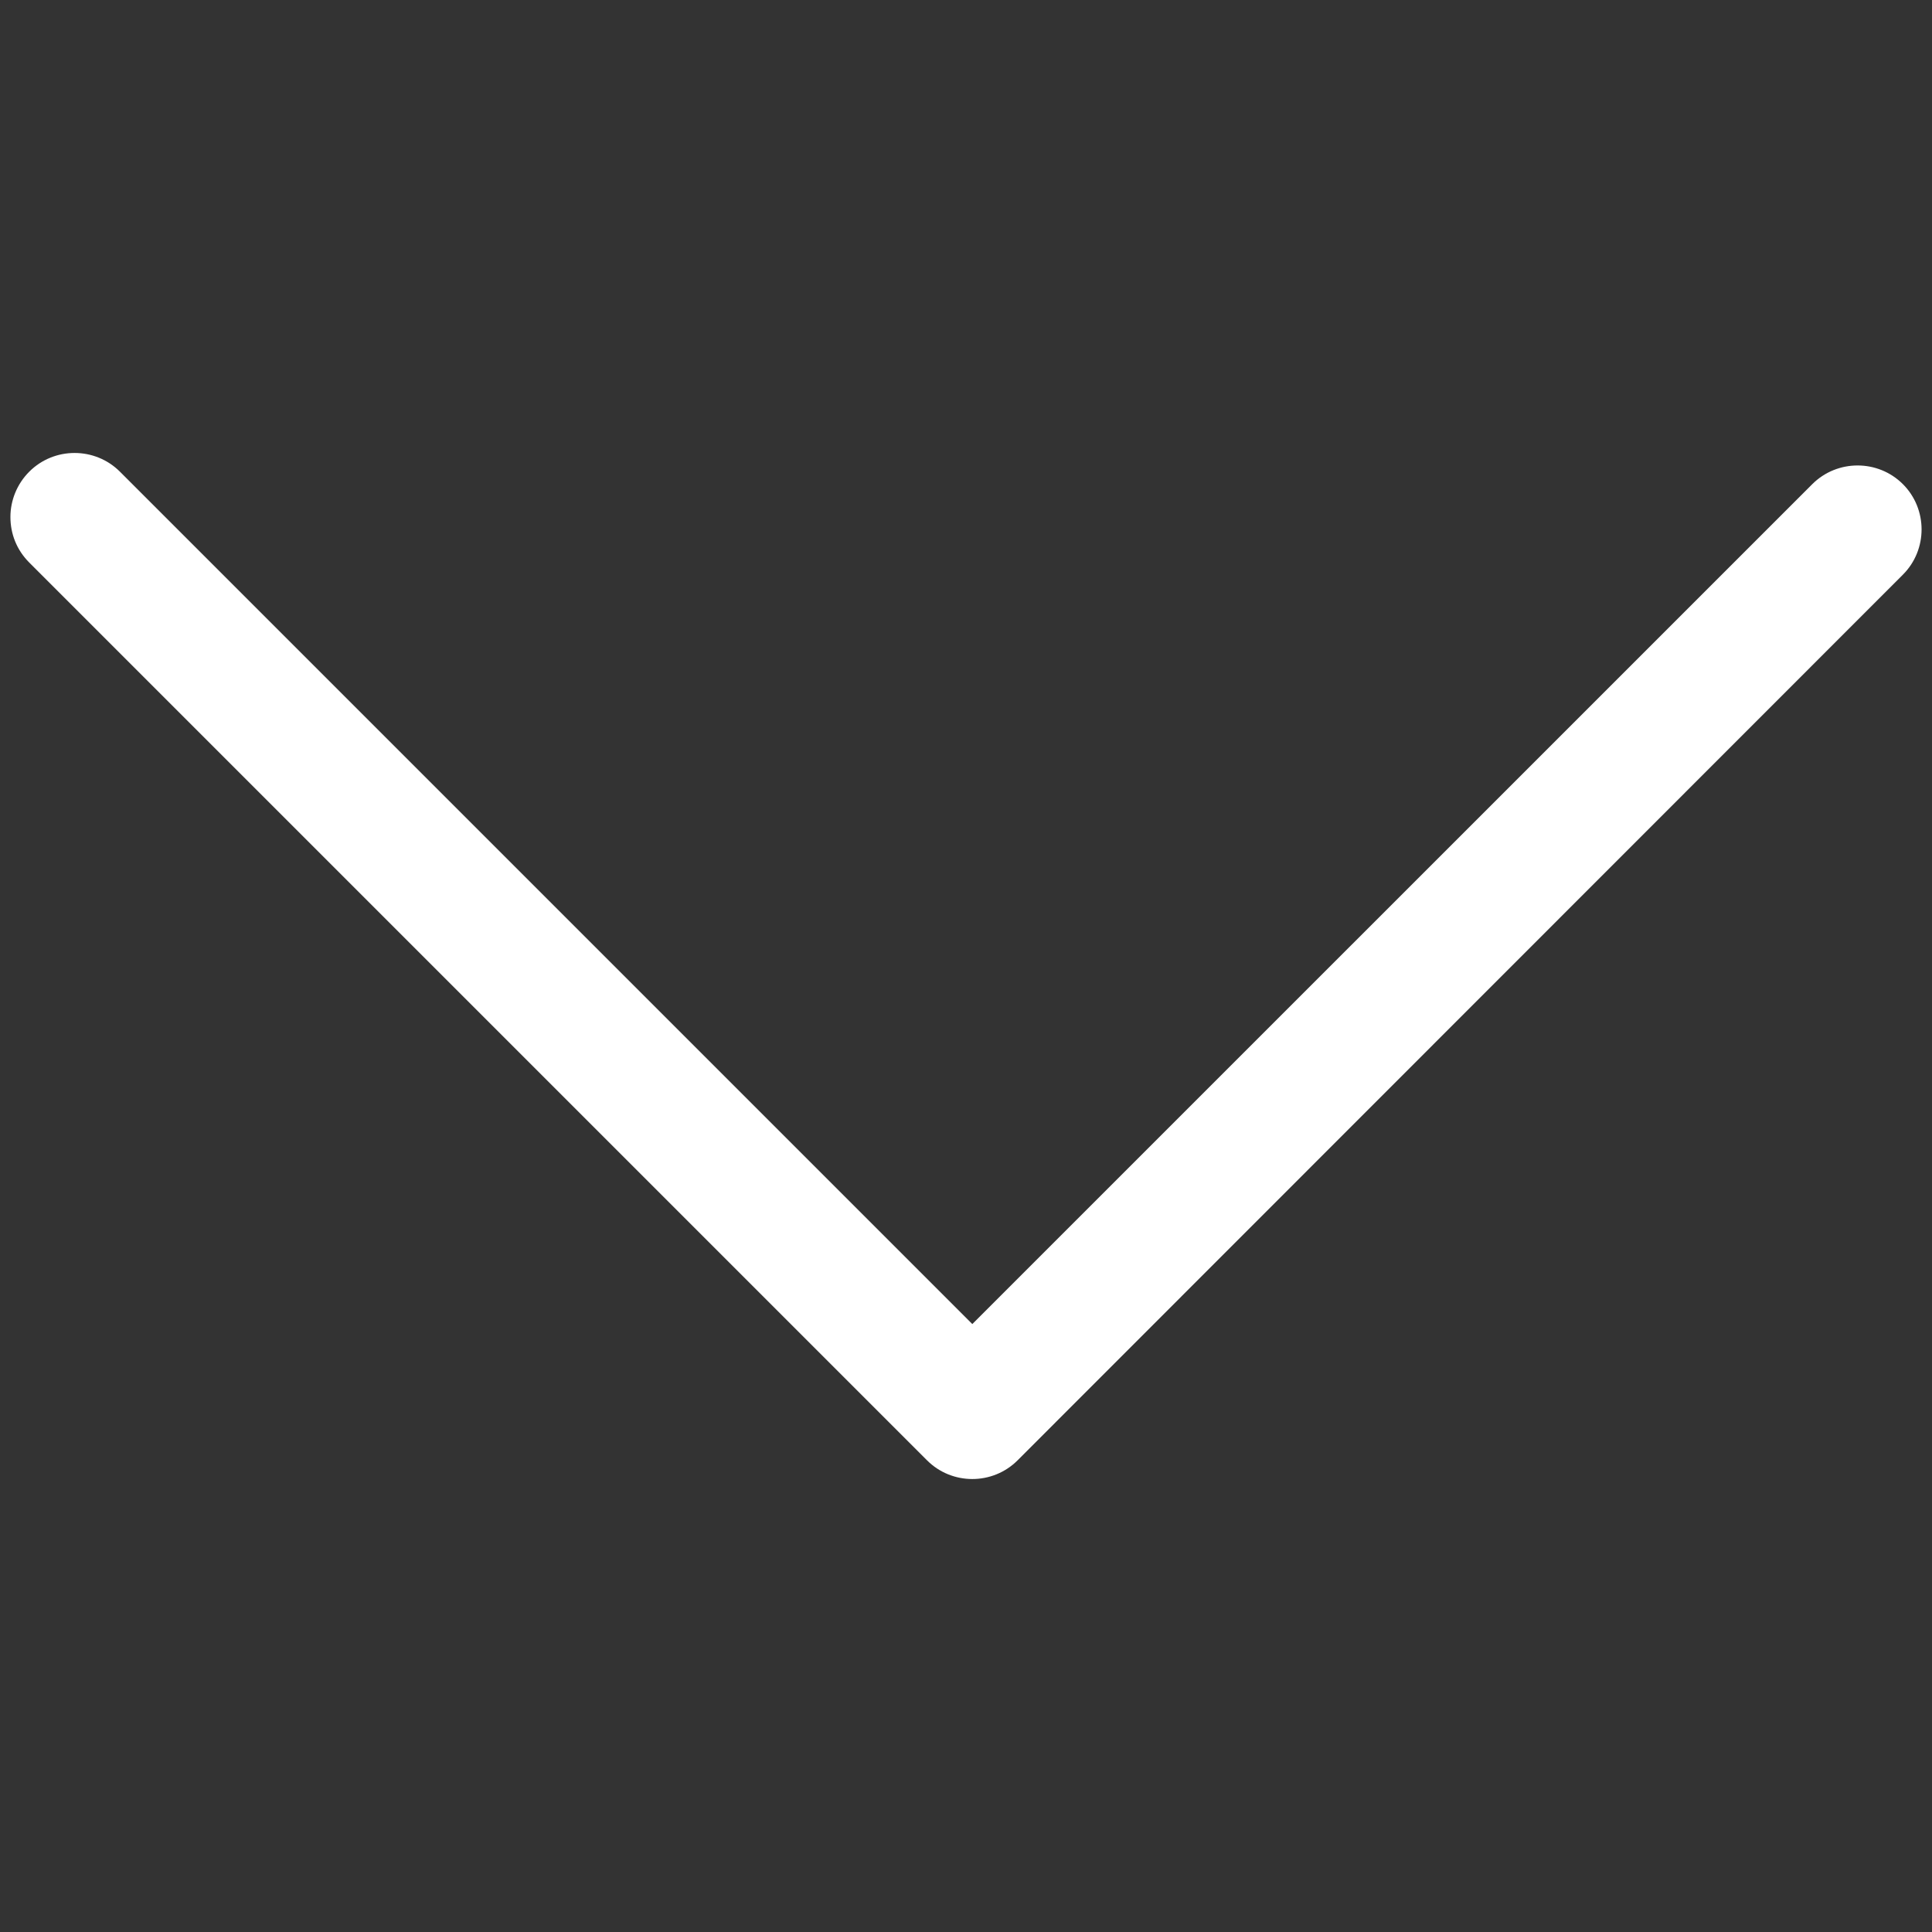 <?xml version="1.0" encoding="UTF-8"?> <svg xmlns="http://www.w3.org/2000/svg" xmlns:xlink="http://www.w3.org/1999/xlink" width="800px" height="800px" viewBox="0,0,256,256"><rect x="0" y="0" width="256" height="256" fill="#333333" stroke="none"/> <g fill="#ffffff" fill-rule="nonzero" stroke="none" stroke-width="1" stroke-linecap="butt" stroke-linejoin="miter" stroke-miterlimit="10" stroke-dasharray="" stroke-dashoffset="0" font-family="none" font-weight="none" font-size="none" text-anchor="none" style="mix-blend-mode: normal"> <g transform="translate(-0.667,-0.355) scale(8,8)"> <path d="M0.256,8.606c0,-0.269 0.106,-0.544 0.313,-0.75c0.412,-0.412 1.087,-0.412 1.5,0l14.119,14.119l13.913,-13.912c0.413,-0.412 1.087,-0.412 1.5,0c0.413,0.412 0.413,1.088 0,1.5l-14.663,14.669c-0.413,0.413 -1.088,0.413 -1.5,0l-14.869,-14.869c-0.213,-0.213 -0.313,-0.481 -0.313,-0.756z"></path> </g> </g> </svg> 